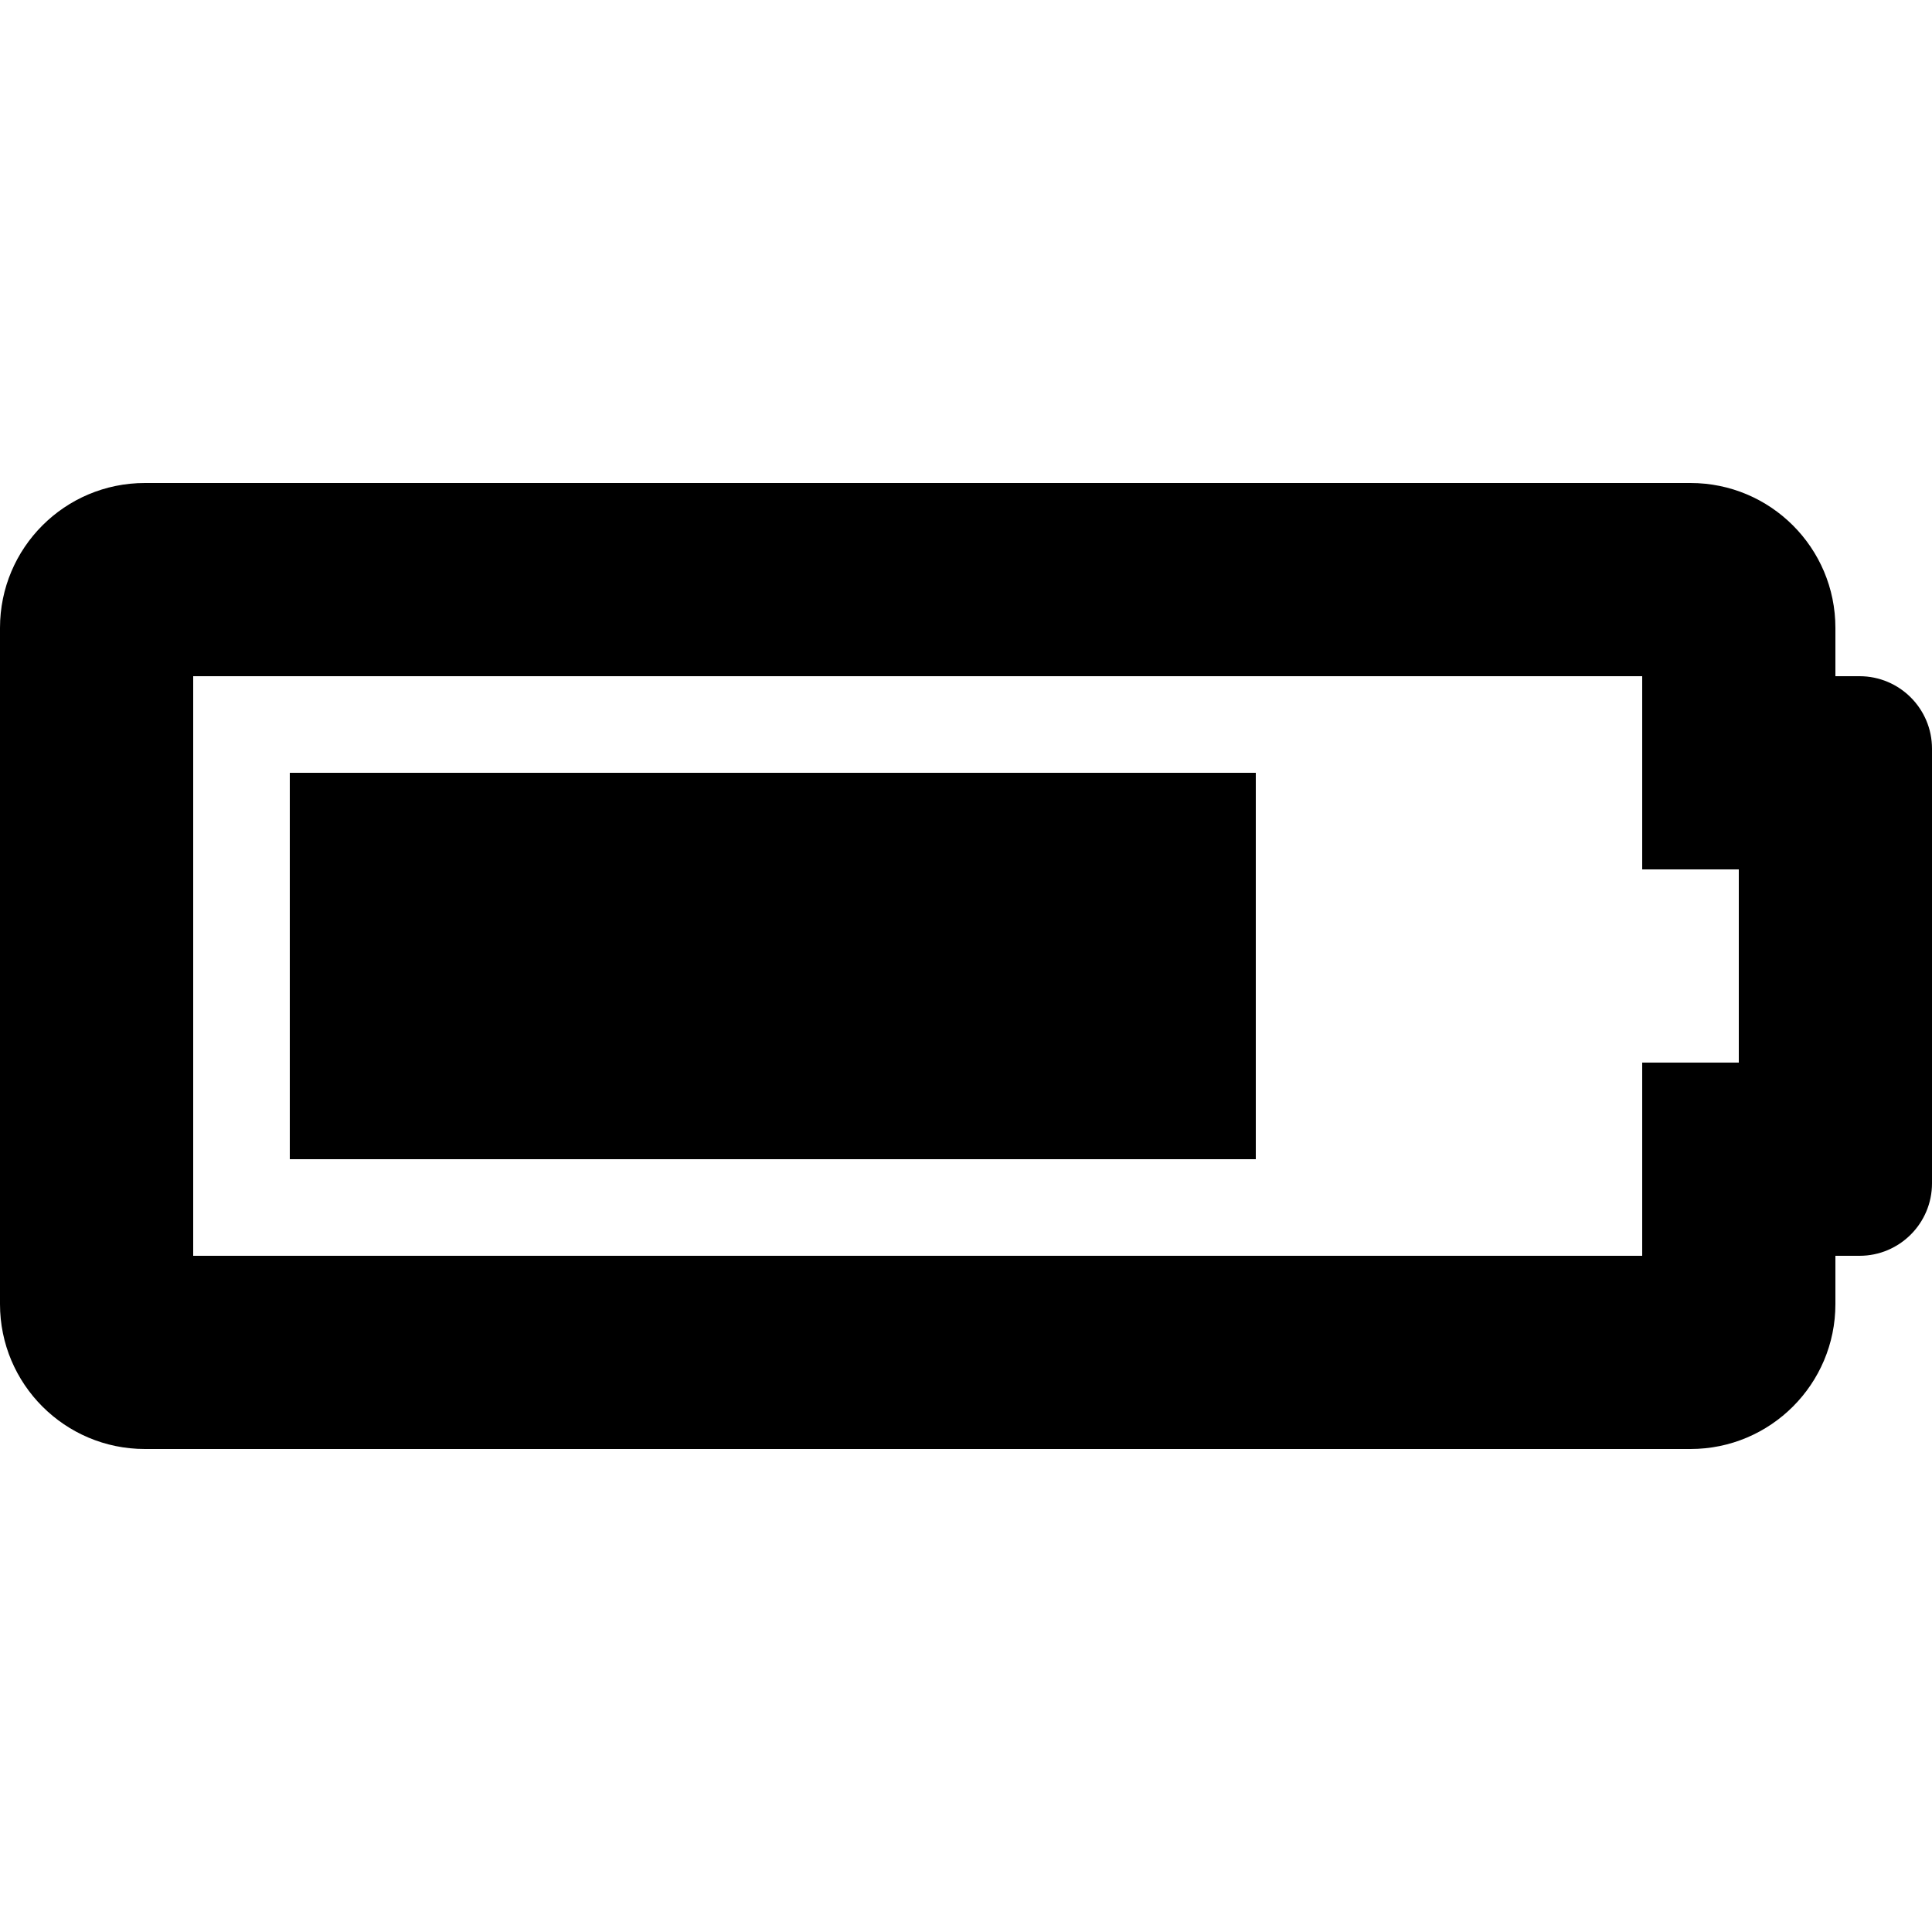 <svg width="25" height="25" viewBox="0 0 25 25" fill="none" xmlns="http://www.w3.org/2000/svg">
<path d="M21.25 8.75V11.25H22.5V13.75H21.25V16.25H2.5V8.75H21.25ZM21.875 6.25H1.875C0.839 6.25 0 7.089 0 8.125V16.875C0 17.91 0.839 18.75 1.875 18.75H21.875C22.91 18.75 23.75 17.91 23.75 16.875V16.25H24.062C24.58 16.25 25 15.83 25 15.312V9.688C25 9.17 24.58 8.75 24.062 8.75H23.75V8.125C23.75 7.089 22.91 6.25 21.875 6.25ZM16.25 10H3.75V15H16.25V10Z" fill="black"/>
</svg>
